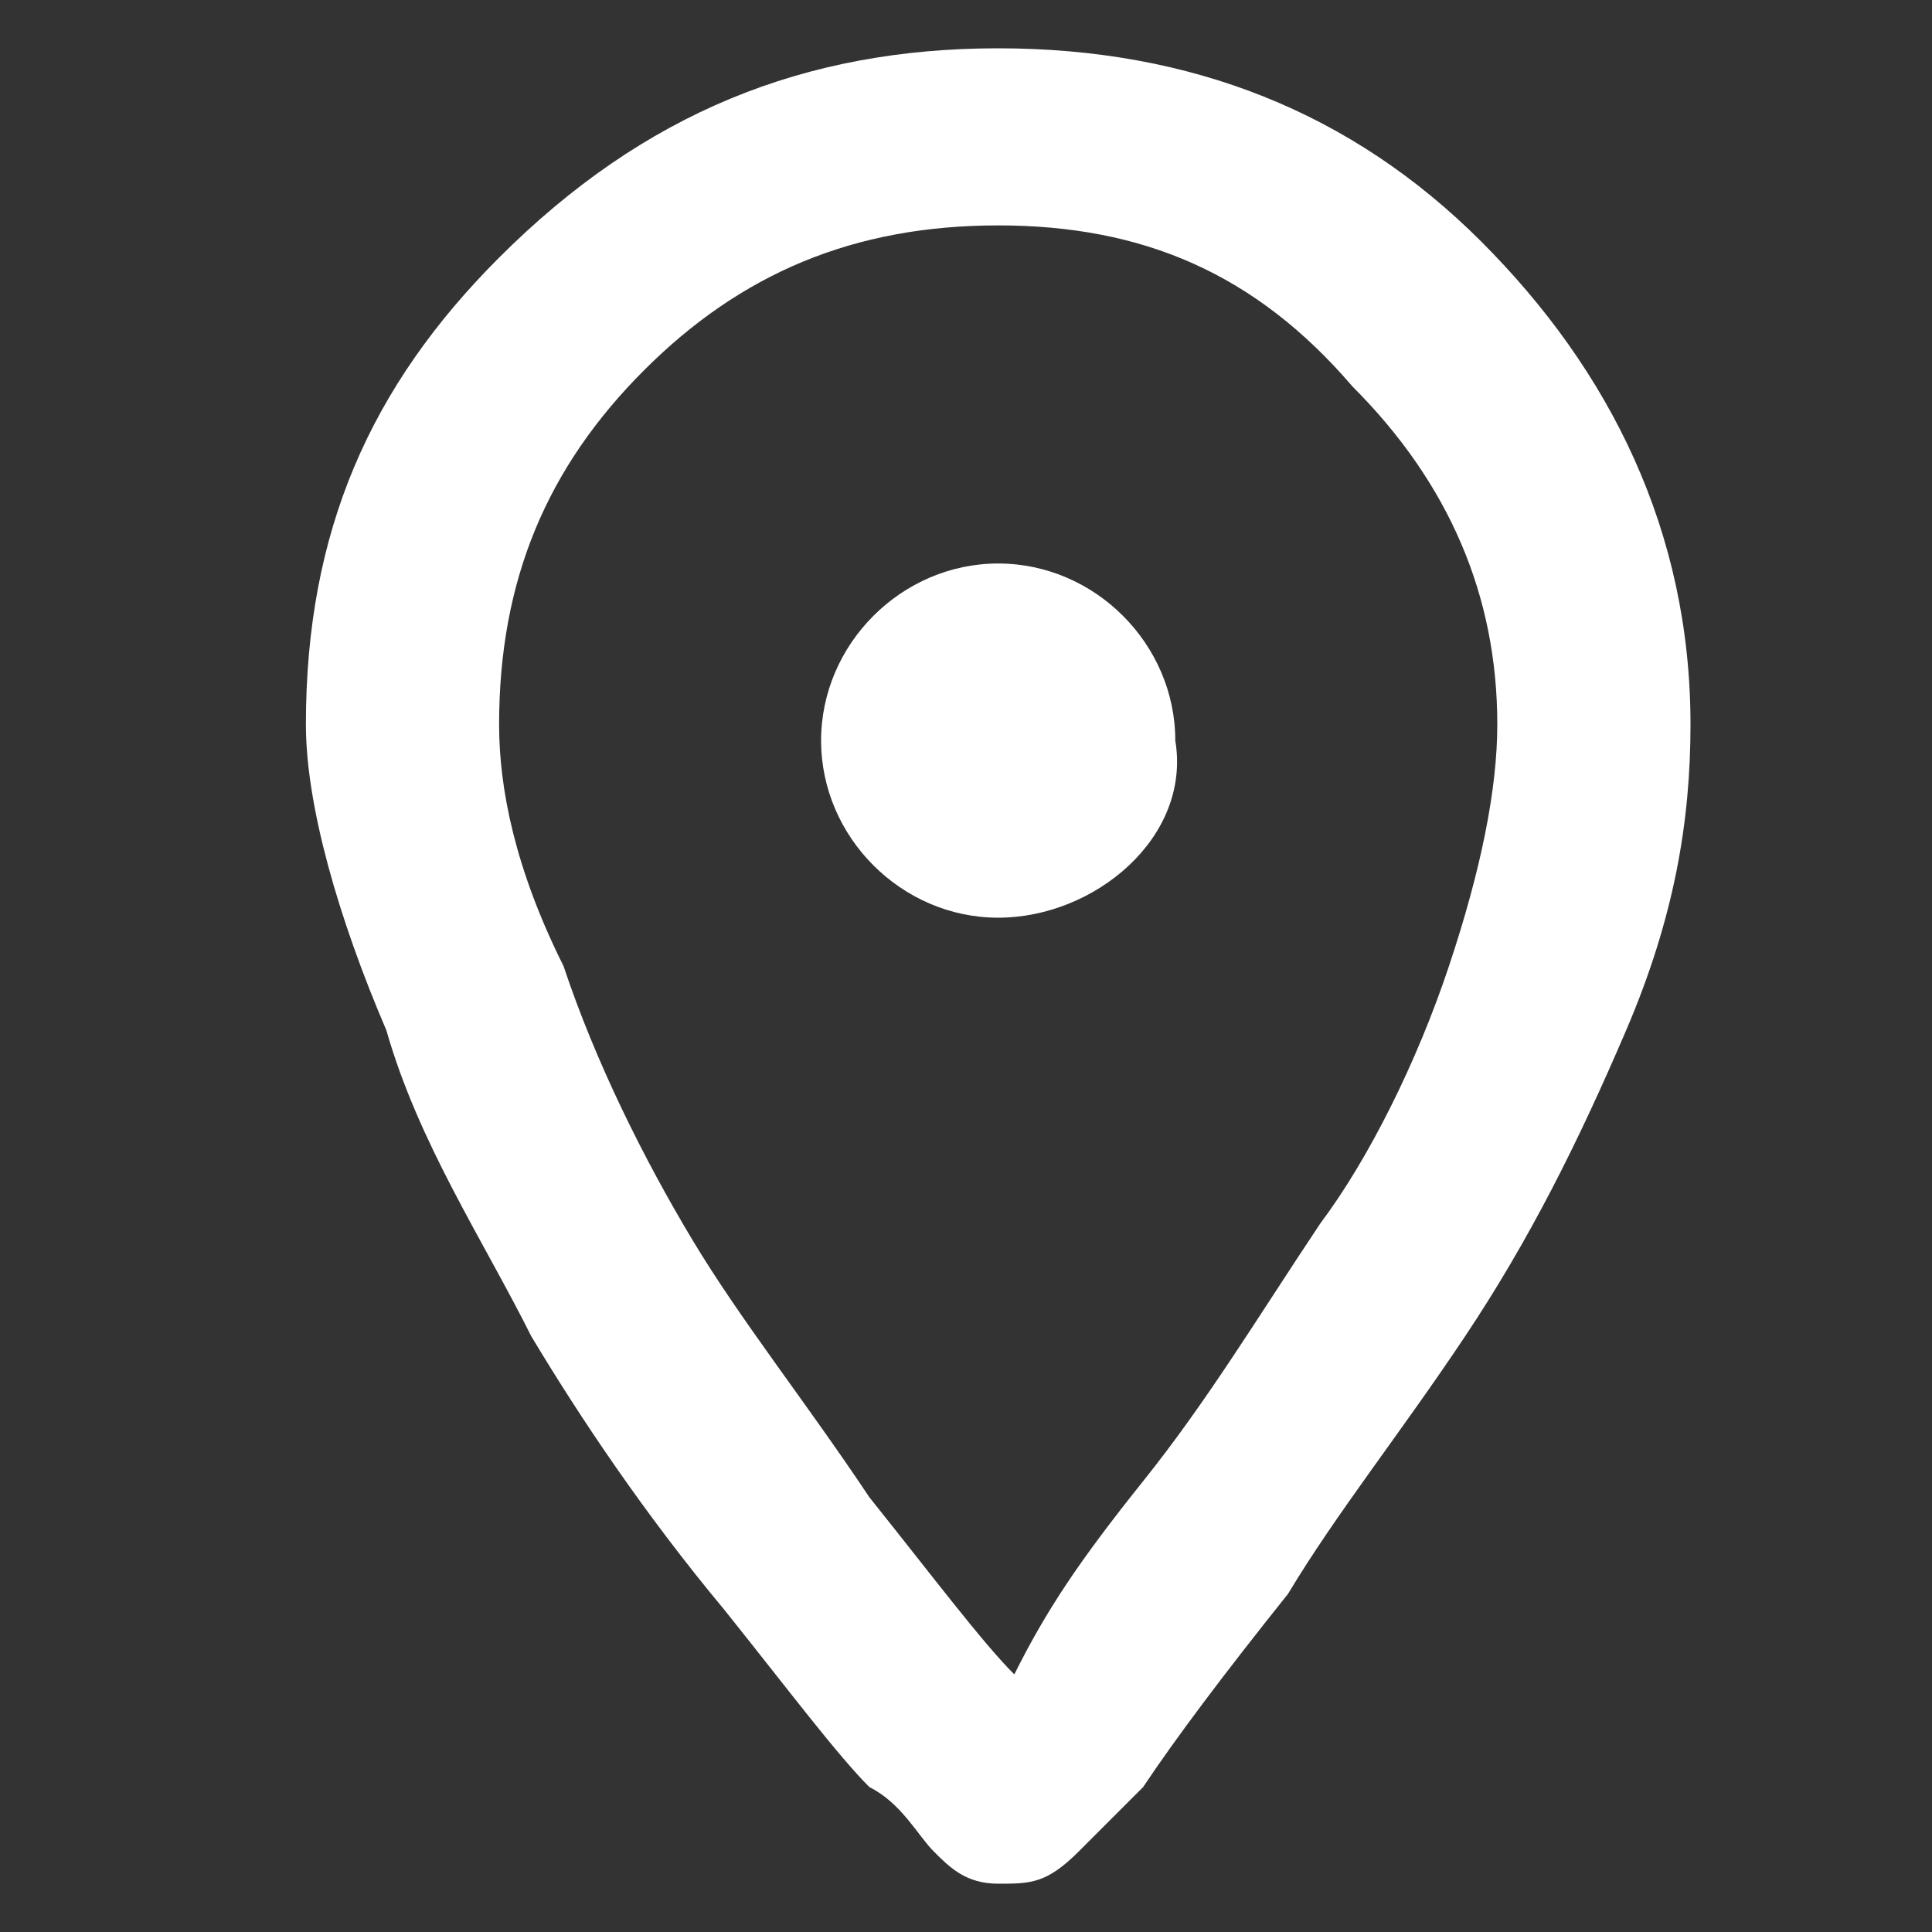 <?xml version="1.0" encoding="UTF-8"?> <svg xmlns="http://www.w3.org/2000/svg" xmlns:xlink="http://www.w3.org/1999/xlink" version="1.1" id="Capa_1" x="0px" y="0px" viewBox="0 0 12 12" style="enable-background:new 0 0 12 12;" xml:space="preserve"><rect x="0" y="0" width="12" height="12" fill="#333333" stroke="none"/> <style type="text/css"> .st0{fill:#FFFFFF;} </style> <path class="st0" d="M6.2,11.7C6.2,11.7,6.2,11.7,6.2,11.7c-0.2,0-0.3-0.1-0.4-0.2c-0.1-0.1-0.2-0.3-0.4-0.4 c-0.2-0.2-0.5-0.6-0.9-1.1C4,9.4,3.6,8.8,3.3,8.3C3,7.7,2.6,7.1,2.4,6.4C2.1,5.7,1.9,5,1.9,4.5c0-1.2,0.4-2.1,1.2-2.9 C4,0.7,5,0.3,6.2,0.3s2.2,0.4,3,1.2c0.8,0.8,1.3,1.8,1.3,3c0,0.6-0.1,1.2-0.4,1.9c-0.3,0.7-0.6,1.3-1,1.9C8.7,8.9,8.3,9.4,8,9.9 c-0.4,0.5-0.7,0.9-0.9,1.2c0,0,0,0,0,0l-0.4,0.4C6.5,11.7,6.4,11.7,6.2,11.7z M3.6,1.9L4,2.3C3.4,2.9,3.1,3.6,3.1,4.5 c0,0.4,0.1,0.9,0.4,1.5C3.7,6.6,4,7.2,4.3,7.7c0.3,0.5,0.7,1,1.1,1.6c0.4,0.5,0.7,0.9,0.9,1.1C6.5,10,6.7,9.7,7.1,9.2 c0.4-0.5,0.7-1,1.1-1.6C8.5,7.2,8.8,6.6,9,6c0.2-0.6,0.3-1.1,0.3-1.5c0-0.8-0.3-1.5-0.9-2.1C7.8,1.7,7.1,1.4,6.2,1.4 C5.3,1.4,4.6,1.7,4,2.3L3.6,1.9z"></path> <path class="st0" d="M6.2,5.7c-0.6,0-1.1-0.5-1.1-1.1c0-0.6,0.5-1.1,1.1-1.1c0.6,0,1.1,0.5,1.1,1.1C7.4,5.2,6.8,5.7,6.2,5.7z M6.2,4.6L6.2,4.6C6.2,4.6,6.2,4.6,6.2,4.6z"></path> </svg> 